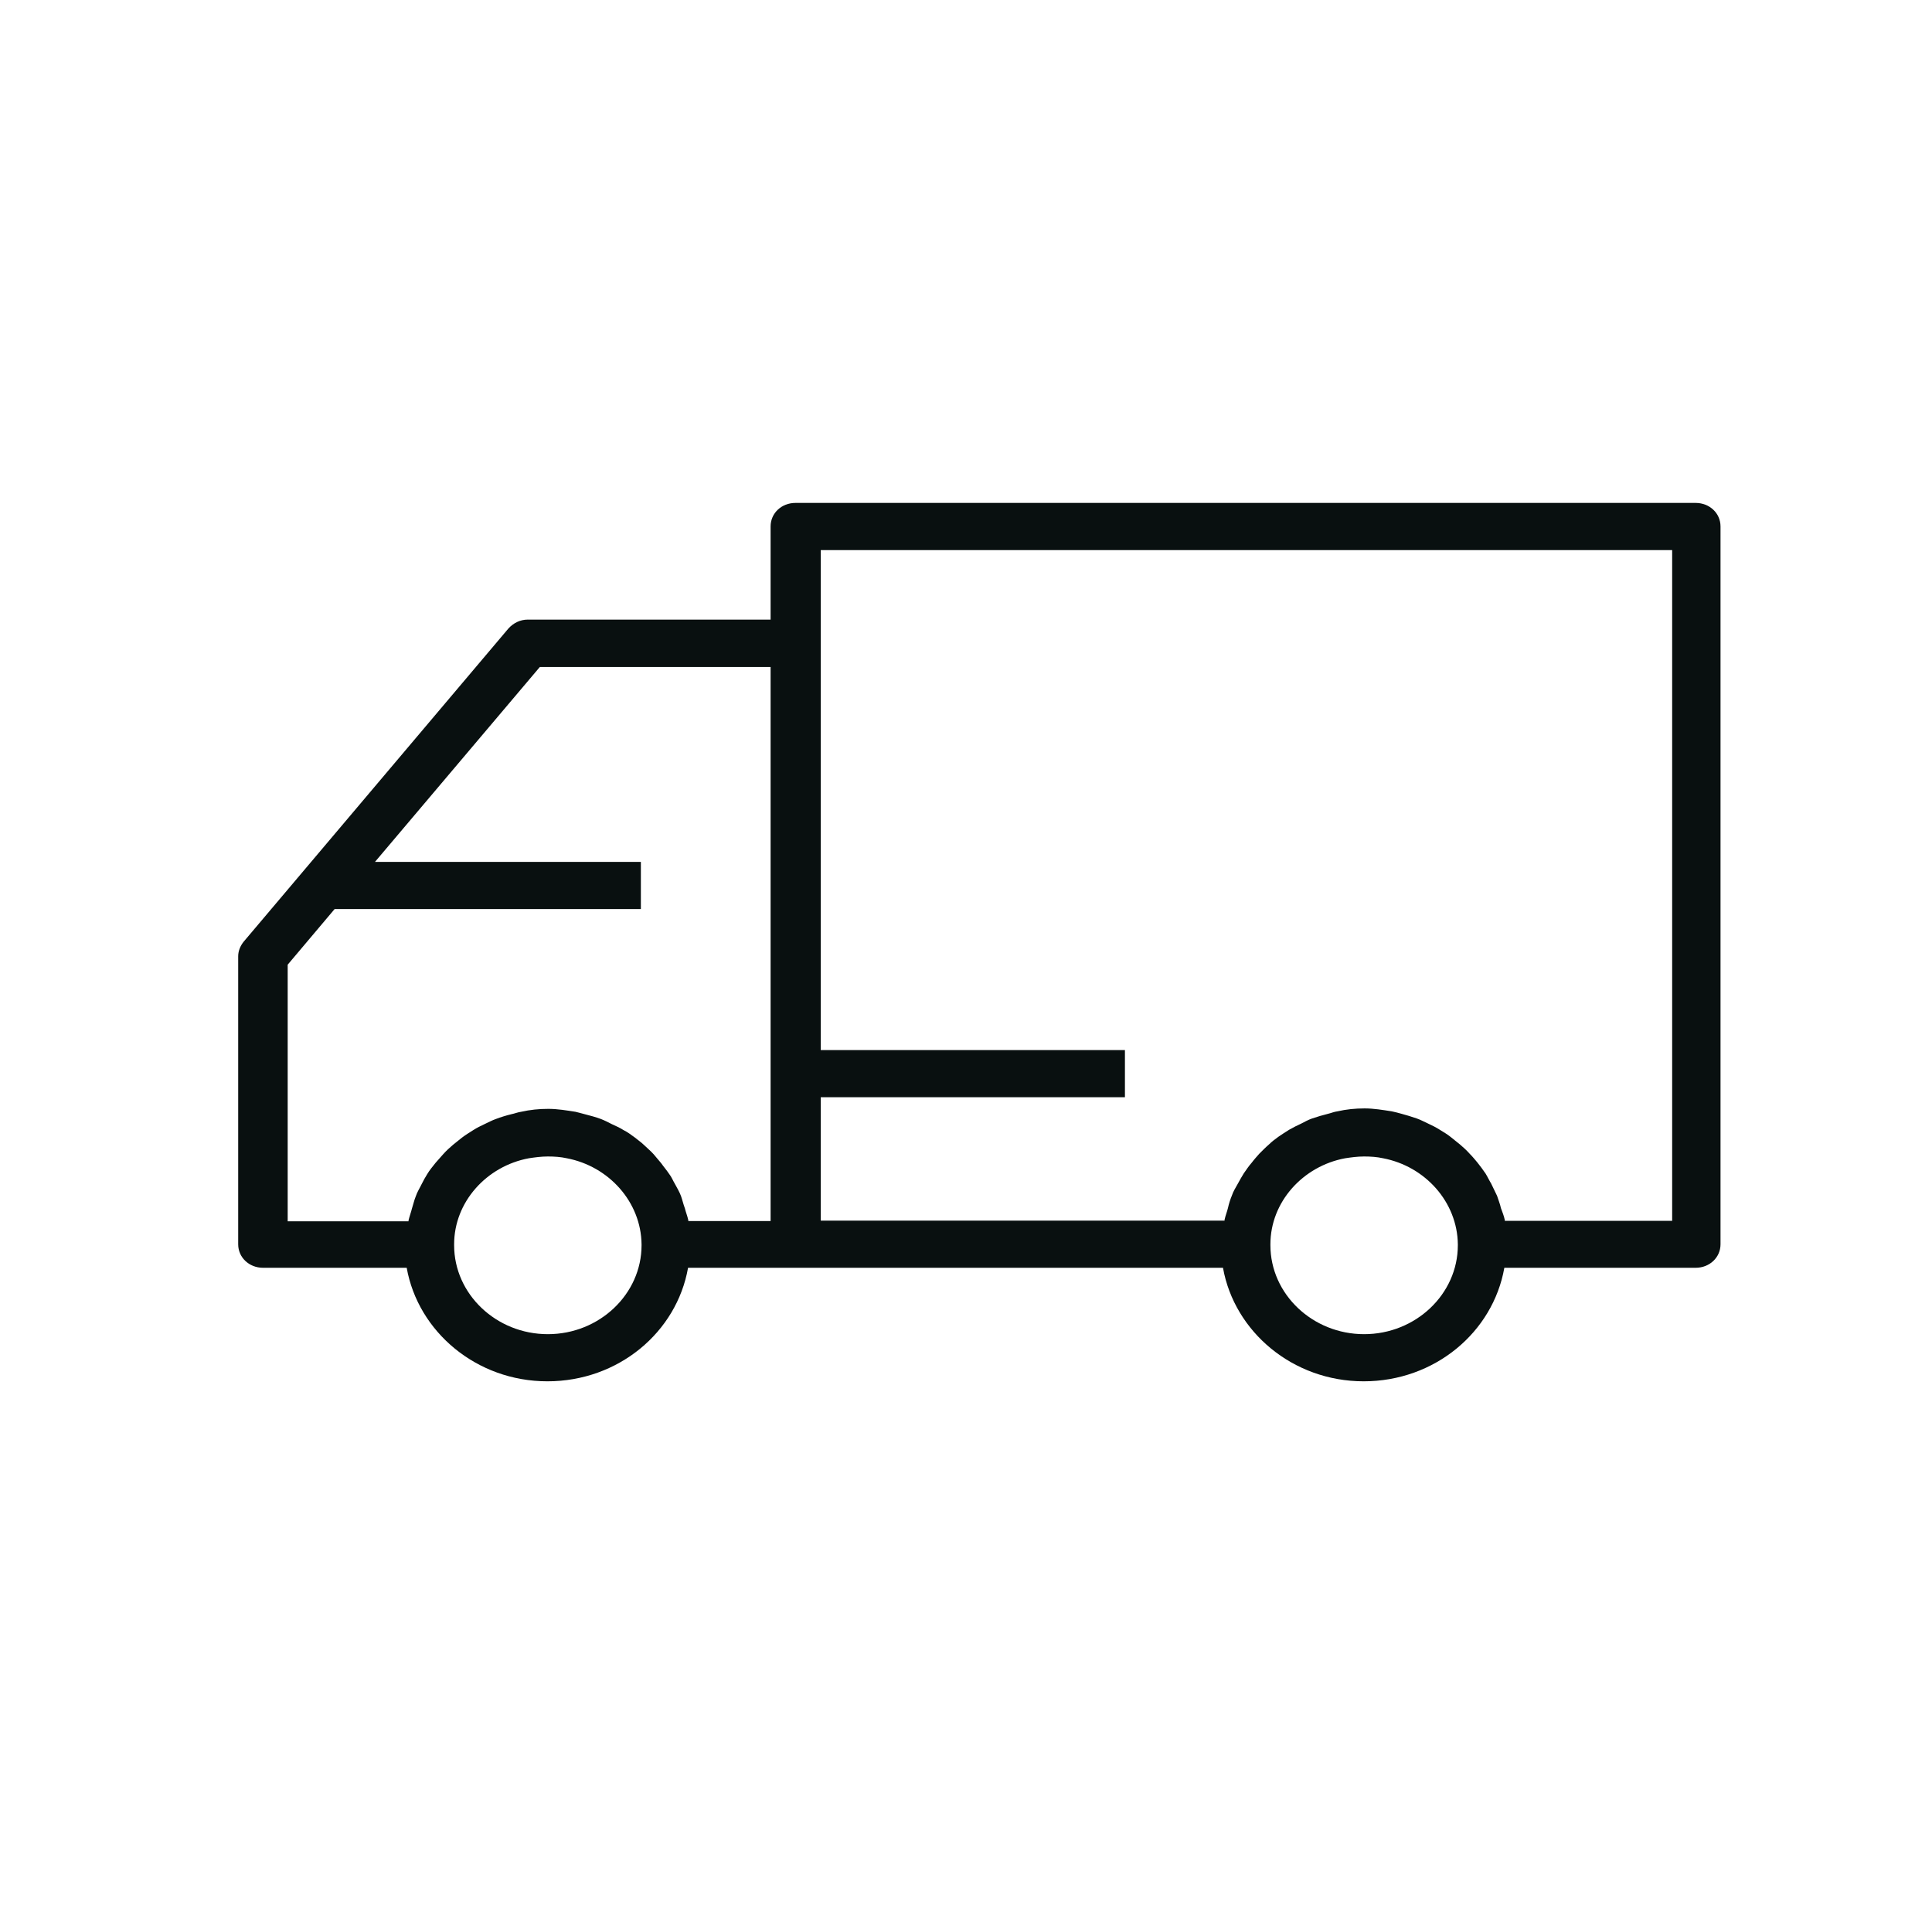 <svg width="73" height="72" viewBox="0 0 73 72" fill="none" xmlns="http://www.w3.org/2000/svg">
<g clip-path="url(#clip0_276_130)">
<path d="M64.104 19H30.056C29.53 19 29.117 19.388 29.117 19.887V23.408H19.942C19.657 23.408 19.399 23.535 19.209 23.746L9.207 35.576C9.078 35.736 9 35.93 9 36.125V47.009C9 47.507 9.414 47.896 9.939 47.896H15.367C15.797 50.311 18.003 52.185 20.683 52.185C23.362 52.185 25.567 50.336 25.998 47.896H46.21C46.641 50.311 48.846 52.185 51.526 52.185C54.205 52.185 56.41 50.336 56.841 47.896H64.07C64.595 47.896 65.009 47.507 65.009 47.009V19.887C65.009 19.388 64.595 19 64.07 19H64.104ZM10.87 36.445L12.644 34.343H24.215V32.561H14.169L20.398 25.198H29.117V46.131H26.007V46.097C25.972 45.937 25.912 45.793 25.878 45.65C25.817 45.489 25.783 45.329 25.731 45.185C25.671 45.025 25.585 44.881 25.507 44.737C25.43 44.611 25.378 44.467 25.283 44.349C25.188 44.206 25.076 44.079 24.982 43.944C24.887 43.834 24.792 43.716 24.697 43.606C24.585 43.479 24.456 43.378 24.327 43.251C24.215 43.142 24.085 43.057 23.974 42.964C23.844 42.871 23.715 42.77 23.56 42.694C23.413 42.601 23.259 42.534 23.112 42.466C22.983 42.398 22.828 42.322 22.698 42.272C22.509 42.204 22.302 42.145 22.095 42.094C21.966 42.061 21.854 42.027 21.742 42.002C21.406 41.951 21.07 41.892 20.717 41.892C20.364 41.892 20.028 41.926 19.692 42.002C19.562 42.019 19.451 42.069 19.321 42.094C19.114 42.145 18.925 42.204 18.744 42.272C18.598 42.322 18.46 42.398 18.313 42.466C18.167 42.534 18.012 42.61 17.883 42.694C17.736 42.787 17.598 42.871 17.452 42.981C17.34 43.074 17.228 43.158 17.116 43.251C16.986 43.361 16.857 43.479 16.745 43.606C16.651 43.716 16.556 43.817 16.461 43.927C16.349 44.07 16.237 44.197 16.142 44.358C16.065 44.484 15.996 44.602 15.935 44.729C15.858 44.889 15.763 45.033 15.711 45.194C15.651 45.337 15.617 45.498 15.565 45.658C15.53 45.801 15.47 45.962 15.436 46.105V46.139H10.87V36.445ZM20.7 50.404C18.753 50.404 17.159 48.892 17.159 47.043V47.009C17.159 45.405 18.391 44.053 19.985 43.758C20.209 43.724 20.45 43.691 20.7 43.691C20.95 43.691 21.182 43.707 21.415 43.758C23.009 44.062 24.223 45.413 24.241 47.009V47.043C24.241 48.892 22.647 50.404 20.7 50.404ZM51.543 50.404C49.596 50.404 48.002 48.892 48.002 47.043V47.009C48.002 45.405 49.234 44.053 50.828 43.758C51.052 43.724 51.293 43.691 51.543 43.691C51.793 43.691 52.025 43.707 52.258 43.758C53.852 44.062 55.066 45.413 55.084 47.009V47.043C55.084 48.892 53.49 50.404 51.543 50.404ZM63.148 46.122H56.858V46.089C56.824 45.928 56.764 45.785 56.712 45.641C56.678 45.481 56.617 45.337 56.566 45.177C56.488 45.016 56.419 44.873 56.342 44.712C56.264 44.586 56.212 44.467 56.135 44.341C56.04 44.197 55.928 44.053 55.816 43.91C55.721 43.8 55.644 43.699 55.532 43.589C55.42 43.462 55.291 43.344 55.161 43.234C55.049 43.142 54.937 43.057 54.825 42.964C54.696 42.855 54.541 42.77 54.395 42.677C54.248 42.584 54.11 42.517 53.964 42.449C53.817 42.382 53.679 42.306 53.533 42.255C53.343 42.187 53.137 42.128 52.956 42.078C52.827 42.044 52.715 42.01 52.585 41.985C52.249 41.934 51.913 41.875 51.56 41.875C51.207 41.875 50.871 41.909 50.535 41.985C50.406 42.002 50.294 42.052 50.181 42.078C49.975 42.128 49.785 42.187 49.578 42.255C49.432 42.306 49.294 42.382 49.165 42.449C49.019 42.517 48.863 42.593 48.717 42.677C48.571 42.77 48.433 42.855 48.303 42.947C48.174 43.04 48.062 43.125 47.95 43.234C47.821 43.344 47.709 43.462 47.58 43.589C47.485 43.699 47.39 43.8 47.295 43.927C47.183 44.053 47.089 44.197 46.994 44.332C46.916 44.459 46.847 44.577 46.77 44.721C46.692 44.864 46.597 45.008 46.546 45.168C46.486 45.312 46.434 45.472 46.399 45.633C46.365 45.776 46.305 45.92 46.27 46.08V46.114H31.012V41.453H42.505V39.671H31.012V20.782H63.182V46.122H63.165H63.148Z" fill="#091010"/>
</g>
<defs>
<clipPath id="clip0_276_130">
<rect width="56" height="33.185" fill="white" transform="translate(9 19)"/>
</clipPath>
</defs>
</svg>
